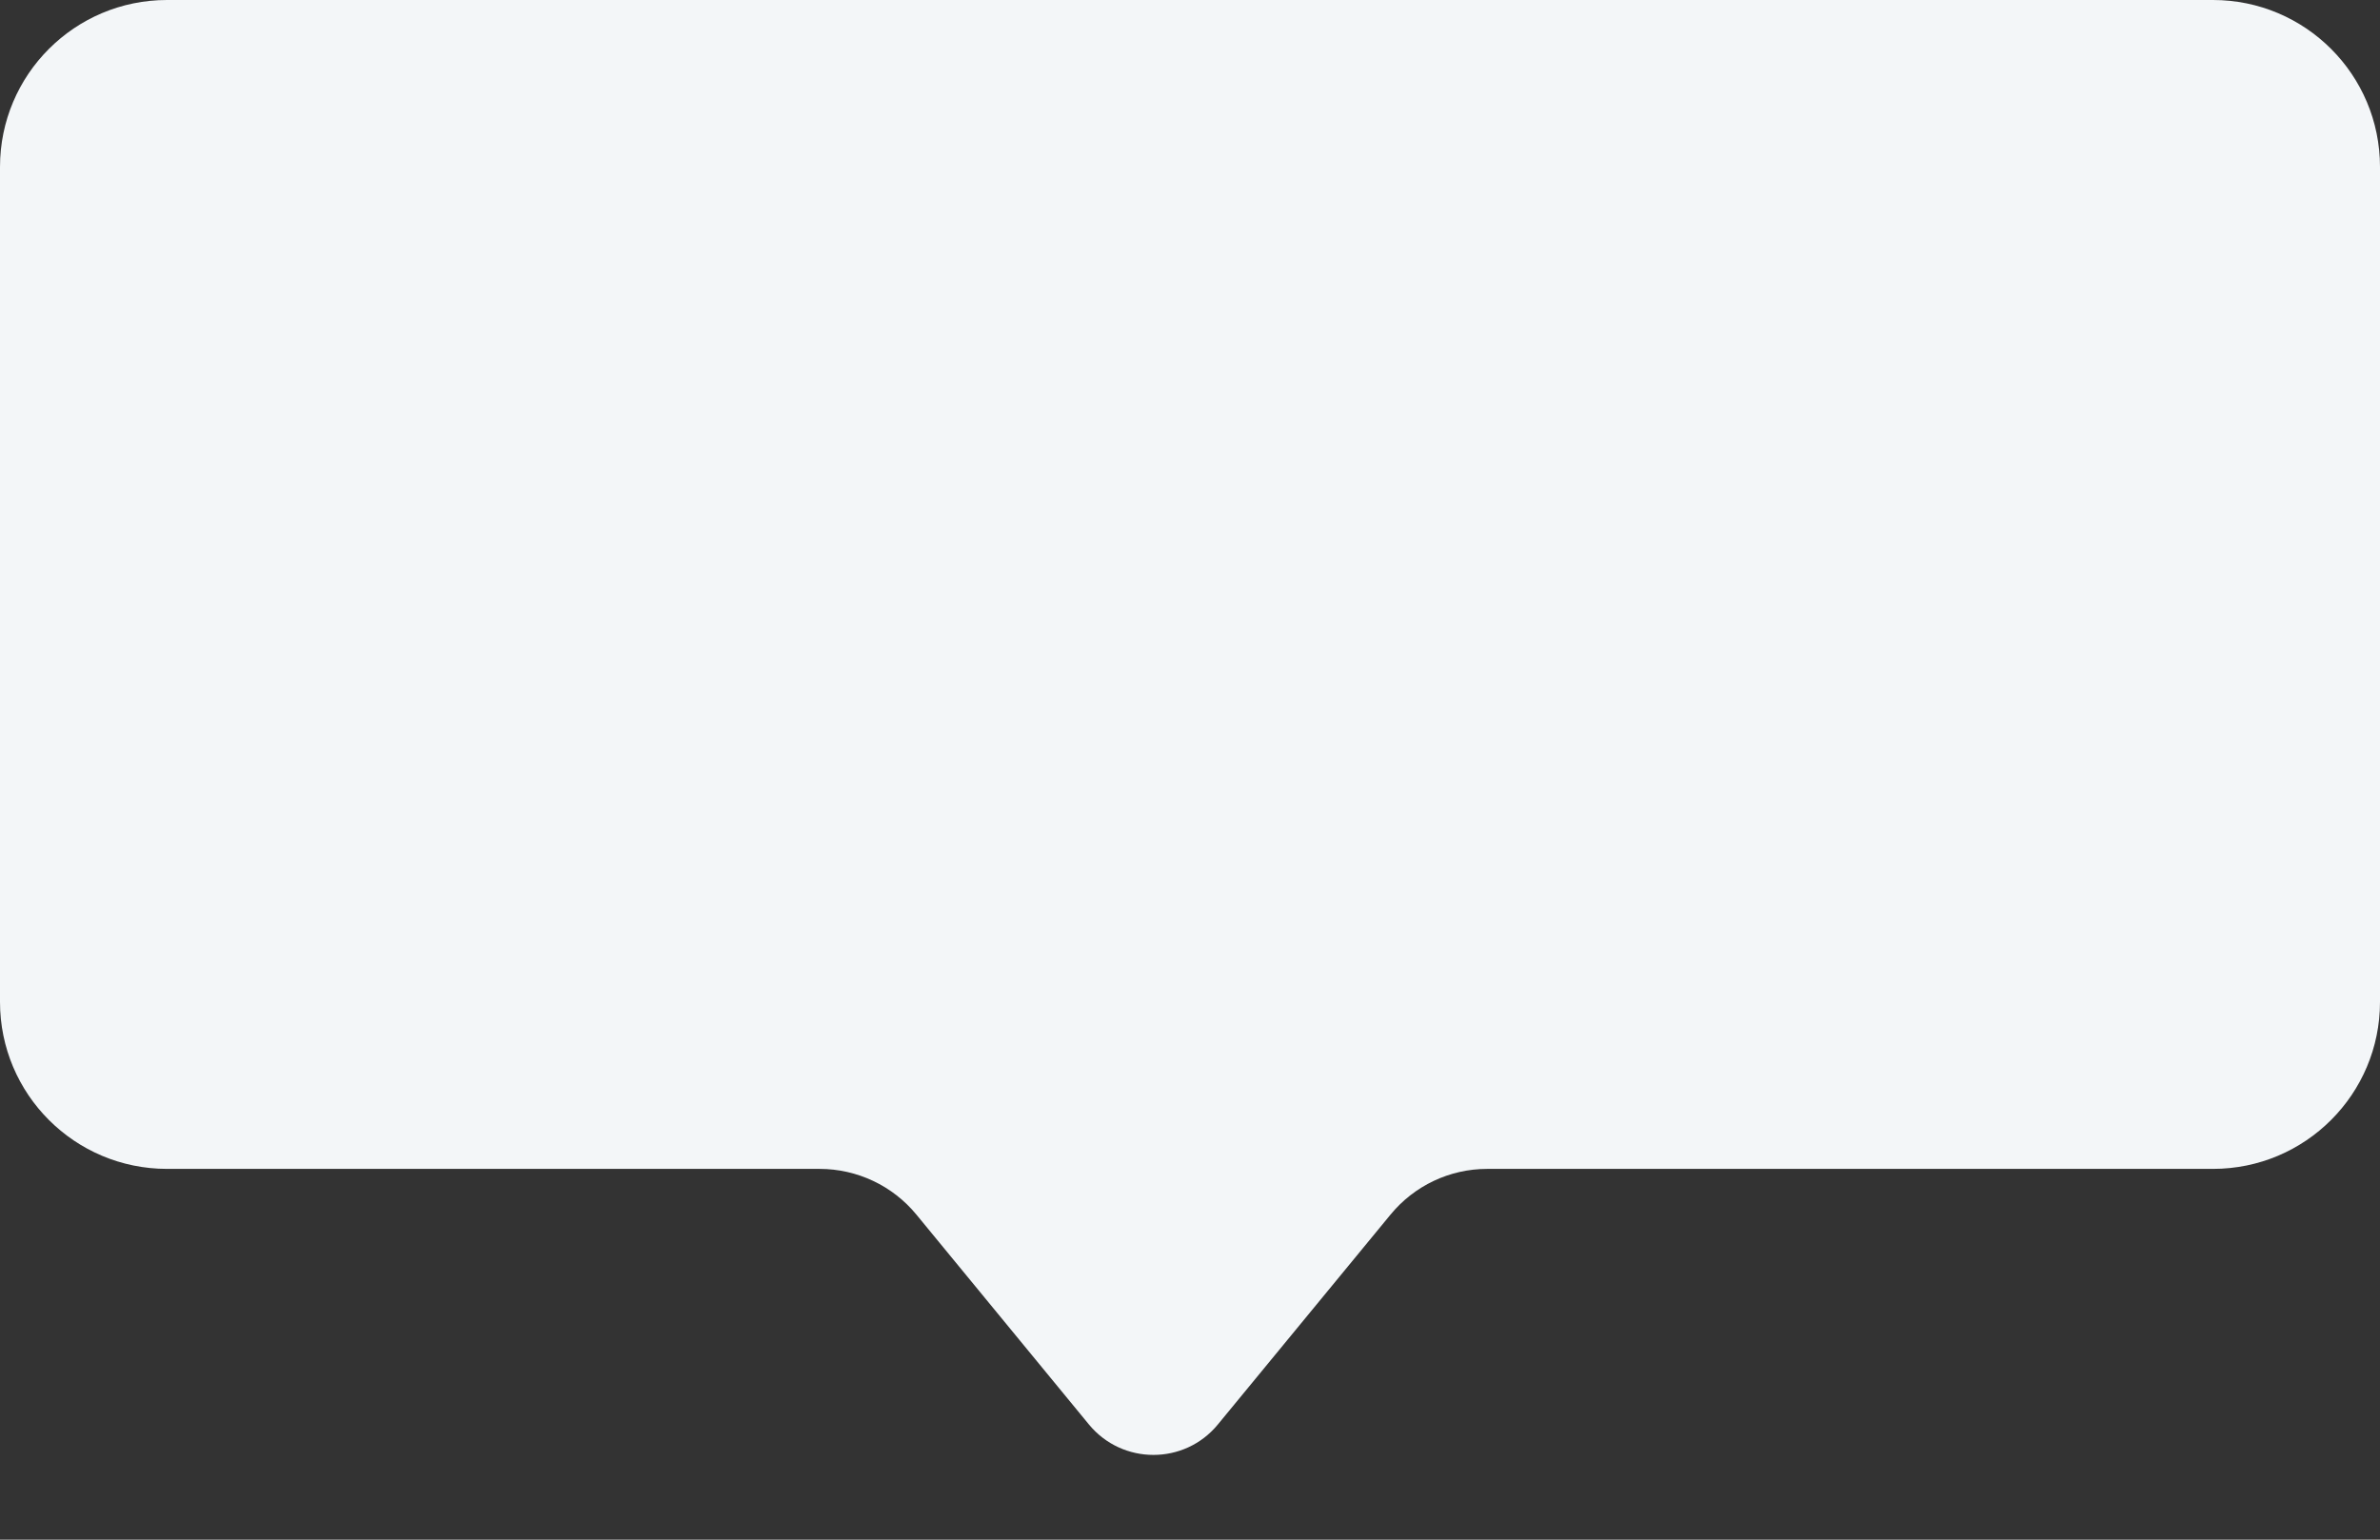 <svg width="17" height="11" viewBox="0 0 17 11" fill="none" xmlns="http://www.w3.org/2000/svg">
<rect x="0" y="0" width="17" height="11" fill="#333333" stroke="none"/>
<path d="M0 1.193C0 0.534 0.534 0 1.193 0H15.807C16.466 0 17 0.534 17 1.193V7.158C17 7.817 16.466 8.351 15.807 8.351H10.623C10.355 8.351 10.102 8.471 9.932 8.678L8.699 10.177C8.461 10.467 8.017 10.467 7.778 10.177L6.546 8.678C6.376 8.471 6.122 8.351 5.854 8.351H1.193C0.534 8.351 0 7.817 0 7.158V1.193Z" fill="#F3F6F8"/>
</svg>
